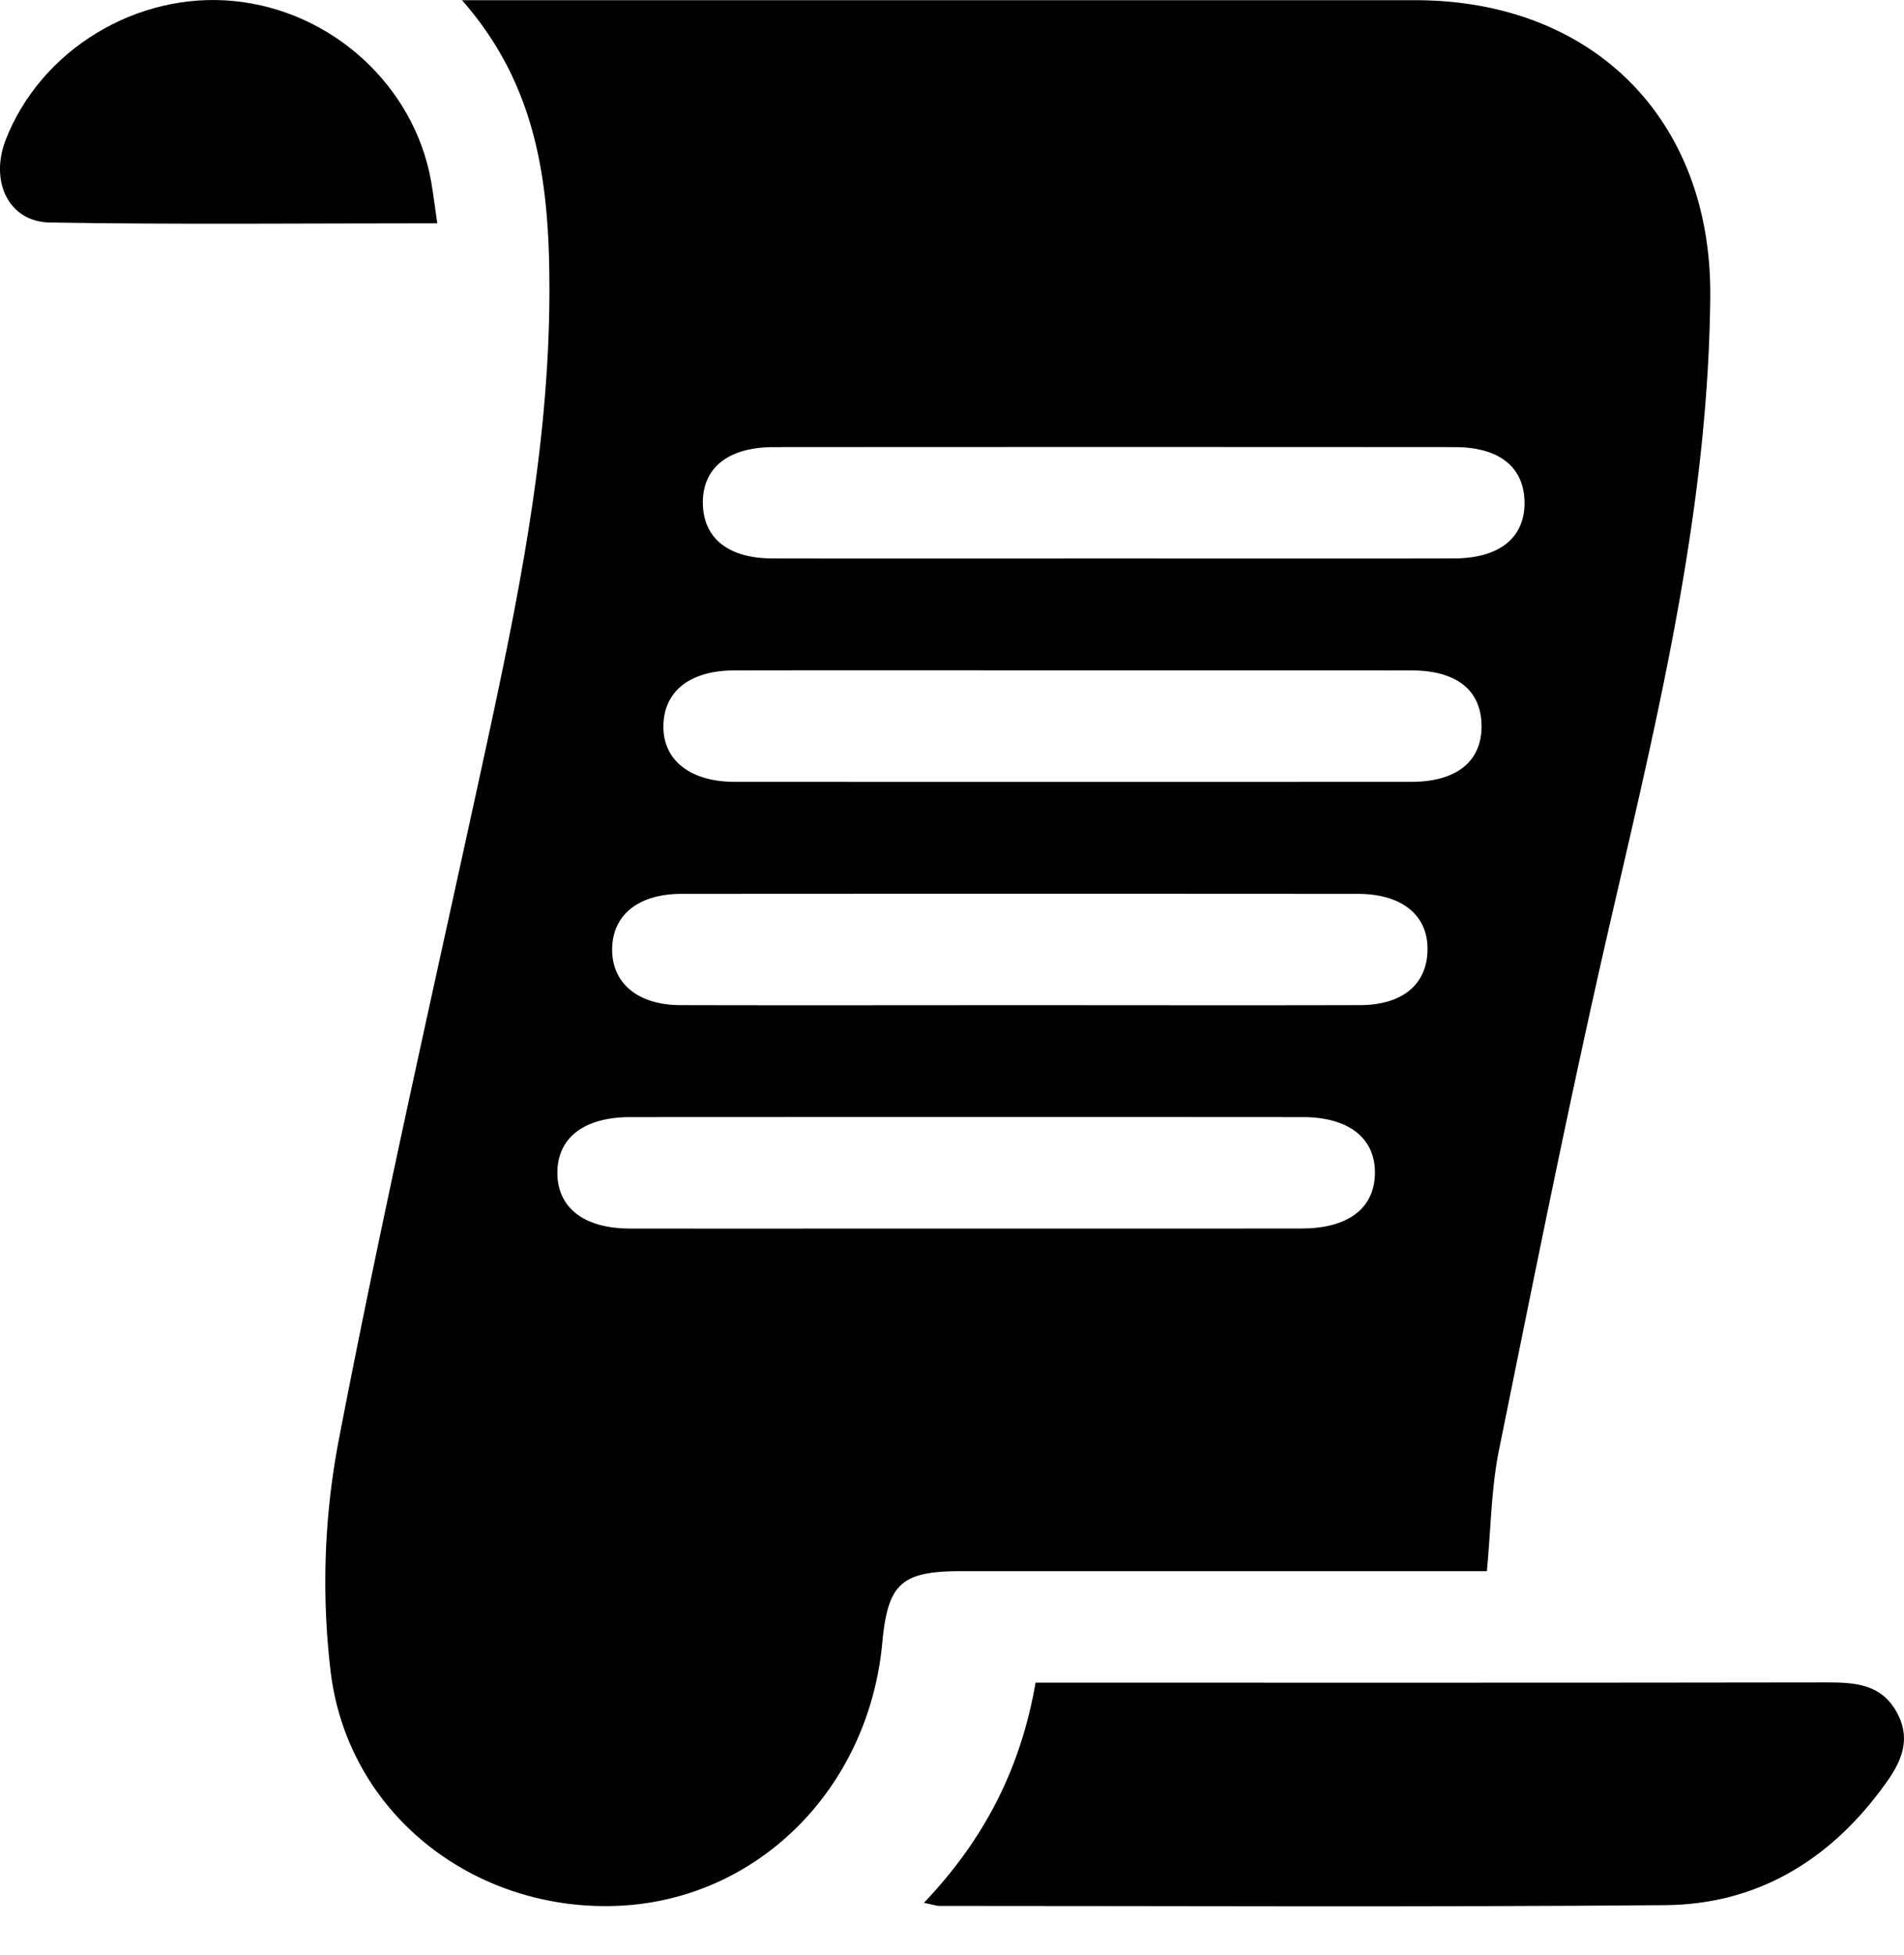 <svg xmlns="http://www.w3.org/2000/svg" width="38" height="39" fill="none"
    preserveAspectRatio="none">
    <path fill="#000"
        d="M29.675 31.345H19.199c-1.212 0-1.479.242-1.59 1.426-.272 2.929-2.504 5.143-5.295 5.252-2.84.11-5.356-1.817-5.712-4.65a15.082 15.082 0 0 1 .16-4.65c.887-4.605 1.935-9.18 2.928-13.766.649-2.998 1.265-6.002 1.275-9.088.006-2.075-.188-4.1-1.745-5.865h19.027c3.547.002 5.919 2.378 5.886 5.919-.04 4.237-1.037 8.321-1.983 12.419-.81 3.511-1.514 7.049-2.232 10.58-.156.77-.162 1.569-.243 2.423Zm-7.496-20.202c2.277 0 4.553.003 6.829-.001.924-.002 1.433-.418 1.418-1.136-.015-.693-.508-1.086-1.394-1.086-4.529-.003-9.057-.003-13.586 0-.92 0-1.434.419-1.418 1.136.015.688.514 1.084 1.393 1.086 2.255.004 4.506.001 6.758.001Zm-2.94 13.367c2.25 0 4.498.002 6.745-.001.925-.002 1.45-.406 1.457-1.104.006-.7-.524-1.118-1.442-1.118-4.472-.003-8.944-.002-13.416 0-.924 0-1.453.407-1.459 1.103-.004.7.527 1.119 1.442 1.12 2.227.003 4.45 0 6.673 0Zm2.175-11.136c-2.252 0-4.503-.003-6.755.001-.875.002-1.392.4-1.418 1.073-.028.7.514 1.148 1.417 1.15 4.503.002 9.005.002 13.508 0 .92 0 1.422-.421 1.402-1.149-.021-.692-.508-1.072-1.4-1.074-2.251-.002-4.503-.001-6.754-.001Zm-1.013 6.68c2.248 0 4.497.005 6.746-.001.827-.003 1.314-.398 1.342-1.06.033-.715-.49-1.16-1.391-1.16-4.497-.003-8.995-.003-13.492 0-.863 0-1.38.418-1.389 1.097-.008.683.511 1.122 1.364 1.123 2.274.006 4.548.001 6.82.001Z" />
    <path fill="#000"
        d="M18.44 37.962c1.21-1.272 1.931-2.681 2.228-4.392h.72c5.02 0 10.04.003 15.062-.005.566 0 1.096.027 1.408.6.334.615.018 1.098-.33 1.56-1.073 1.429-2.505 2.27-4.295 2.284-4.822.04-9.646.015-14.469.015-.068.002-.136-.024-.324-.062ZM8.727 4.455c-2.645 0-5.19.027-7.733-.016-.823-.013-1.202-.82-.88-1.65C.814.993 2.73-.171 4.671.021c1.956.193 3.593 1.687 3.933 3.594.043.24.071.484.123.84Z" />
</svg>